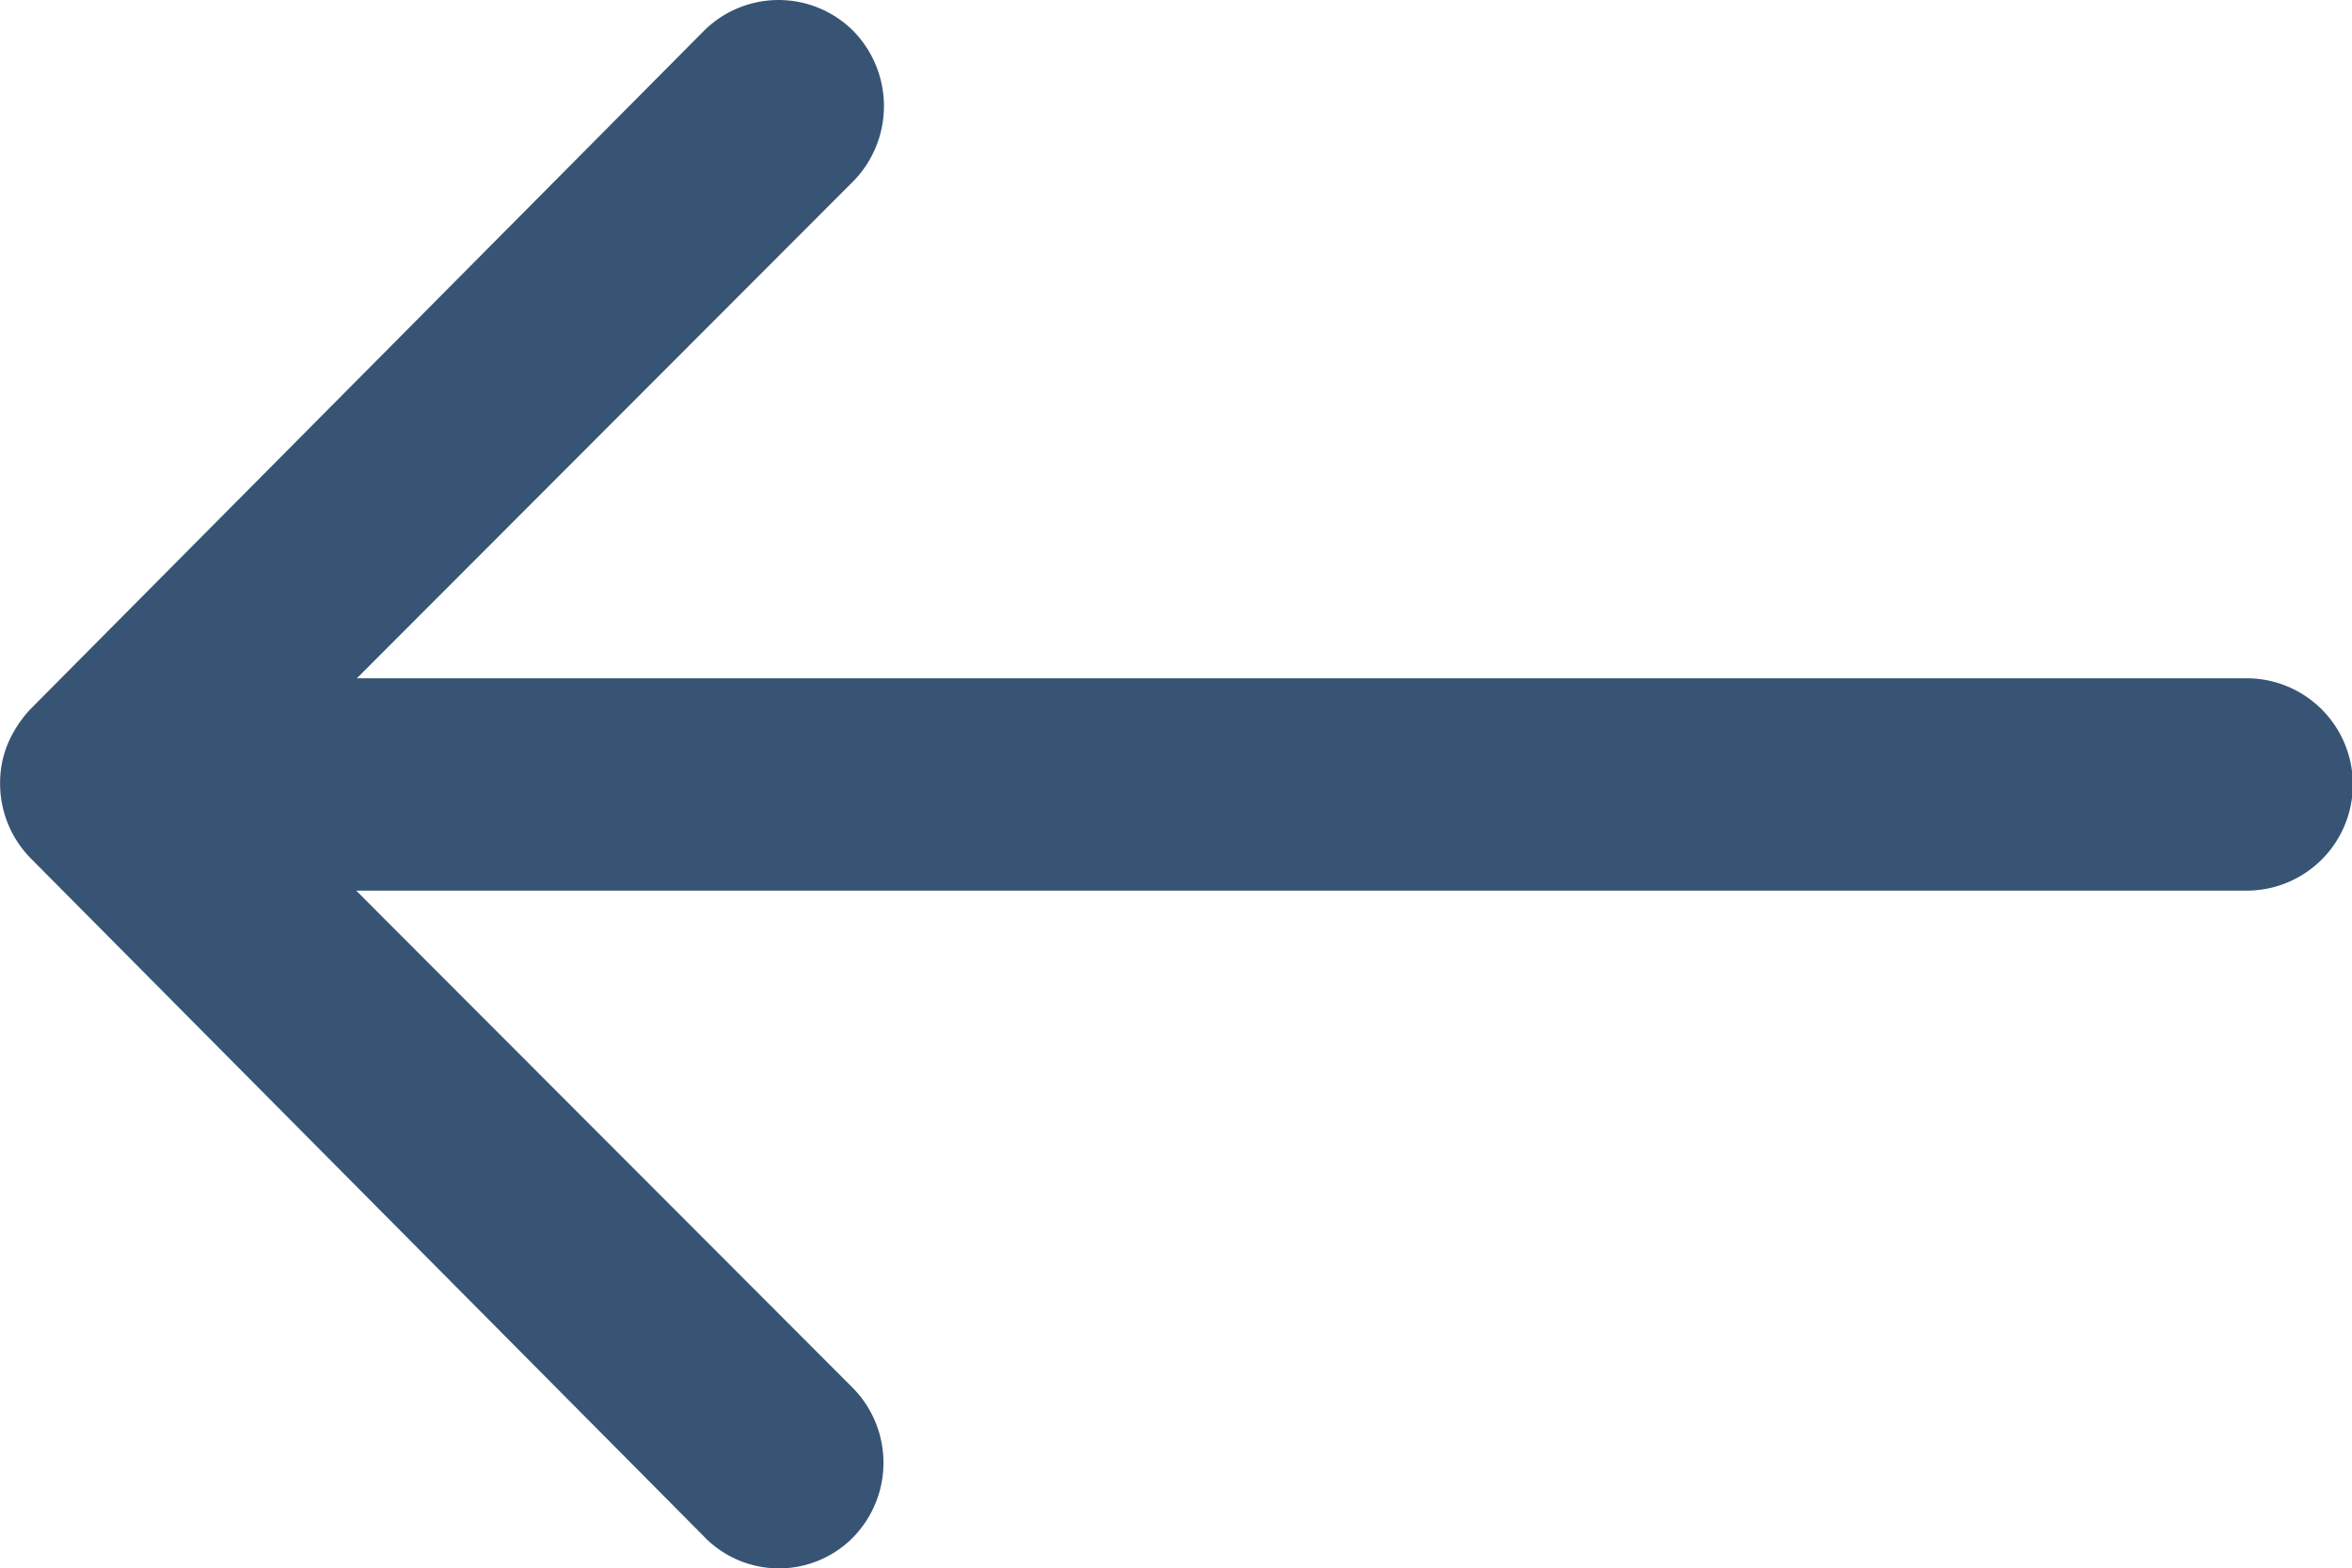 <svg xmlns="http://www.w3.org/2000/svg" width="48.127" height="32.098" viewBox="0 0 48.127 32.098">
  <path id="Icon_ionic-ios-arrow-round-forward" data-name="Icon ionic-ios-arrow-round-forward" d="M38.566,11.866a2.184,2.184,0,0,0-.017,3.076l10.164,10.18H10.031a2.173,2.173,0,0,0,0,4.346H48.7L38.533,39.649a2.2,2.2,0,0,0,.017,3.076,2.164,2.164,0,0,0,3.059-.017L55.383,28.833h0a2.44,2.44,0,0,0,.451-.685A2.074,2.074,0,0,0,56,27.312a2.179,2.179,0,0,0-.619-1.521L41.609,11.916A2.129,2.129,0,0,0,38.566,11.866Z" transform="translate(56.002 43.35) rotate(180)" fill="#375474"/>
</svg>
